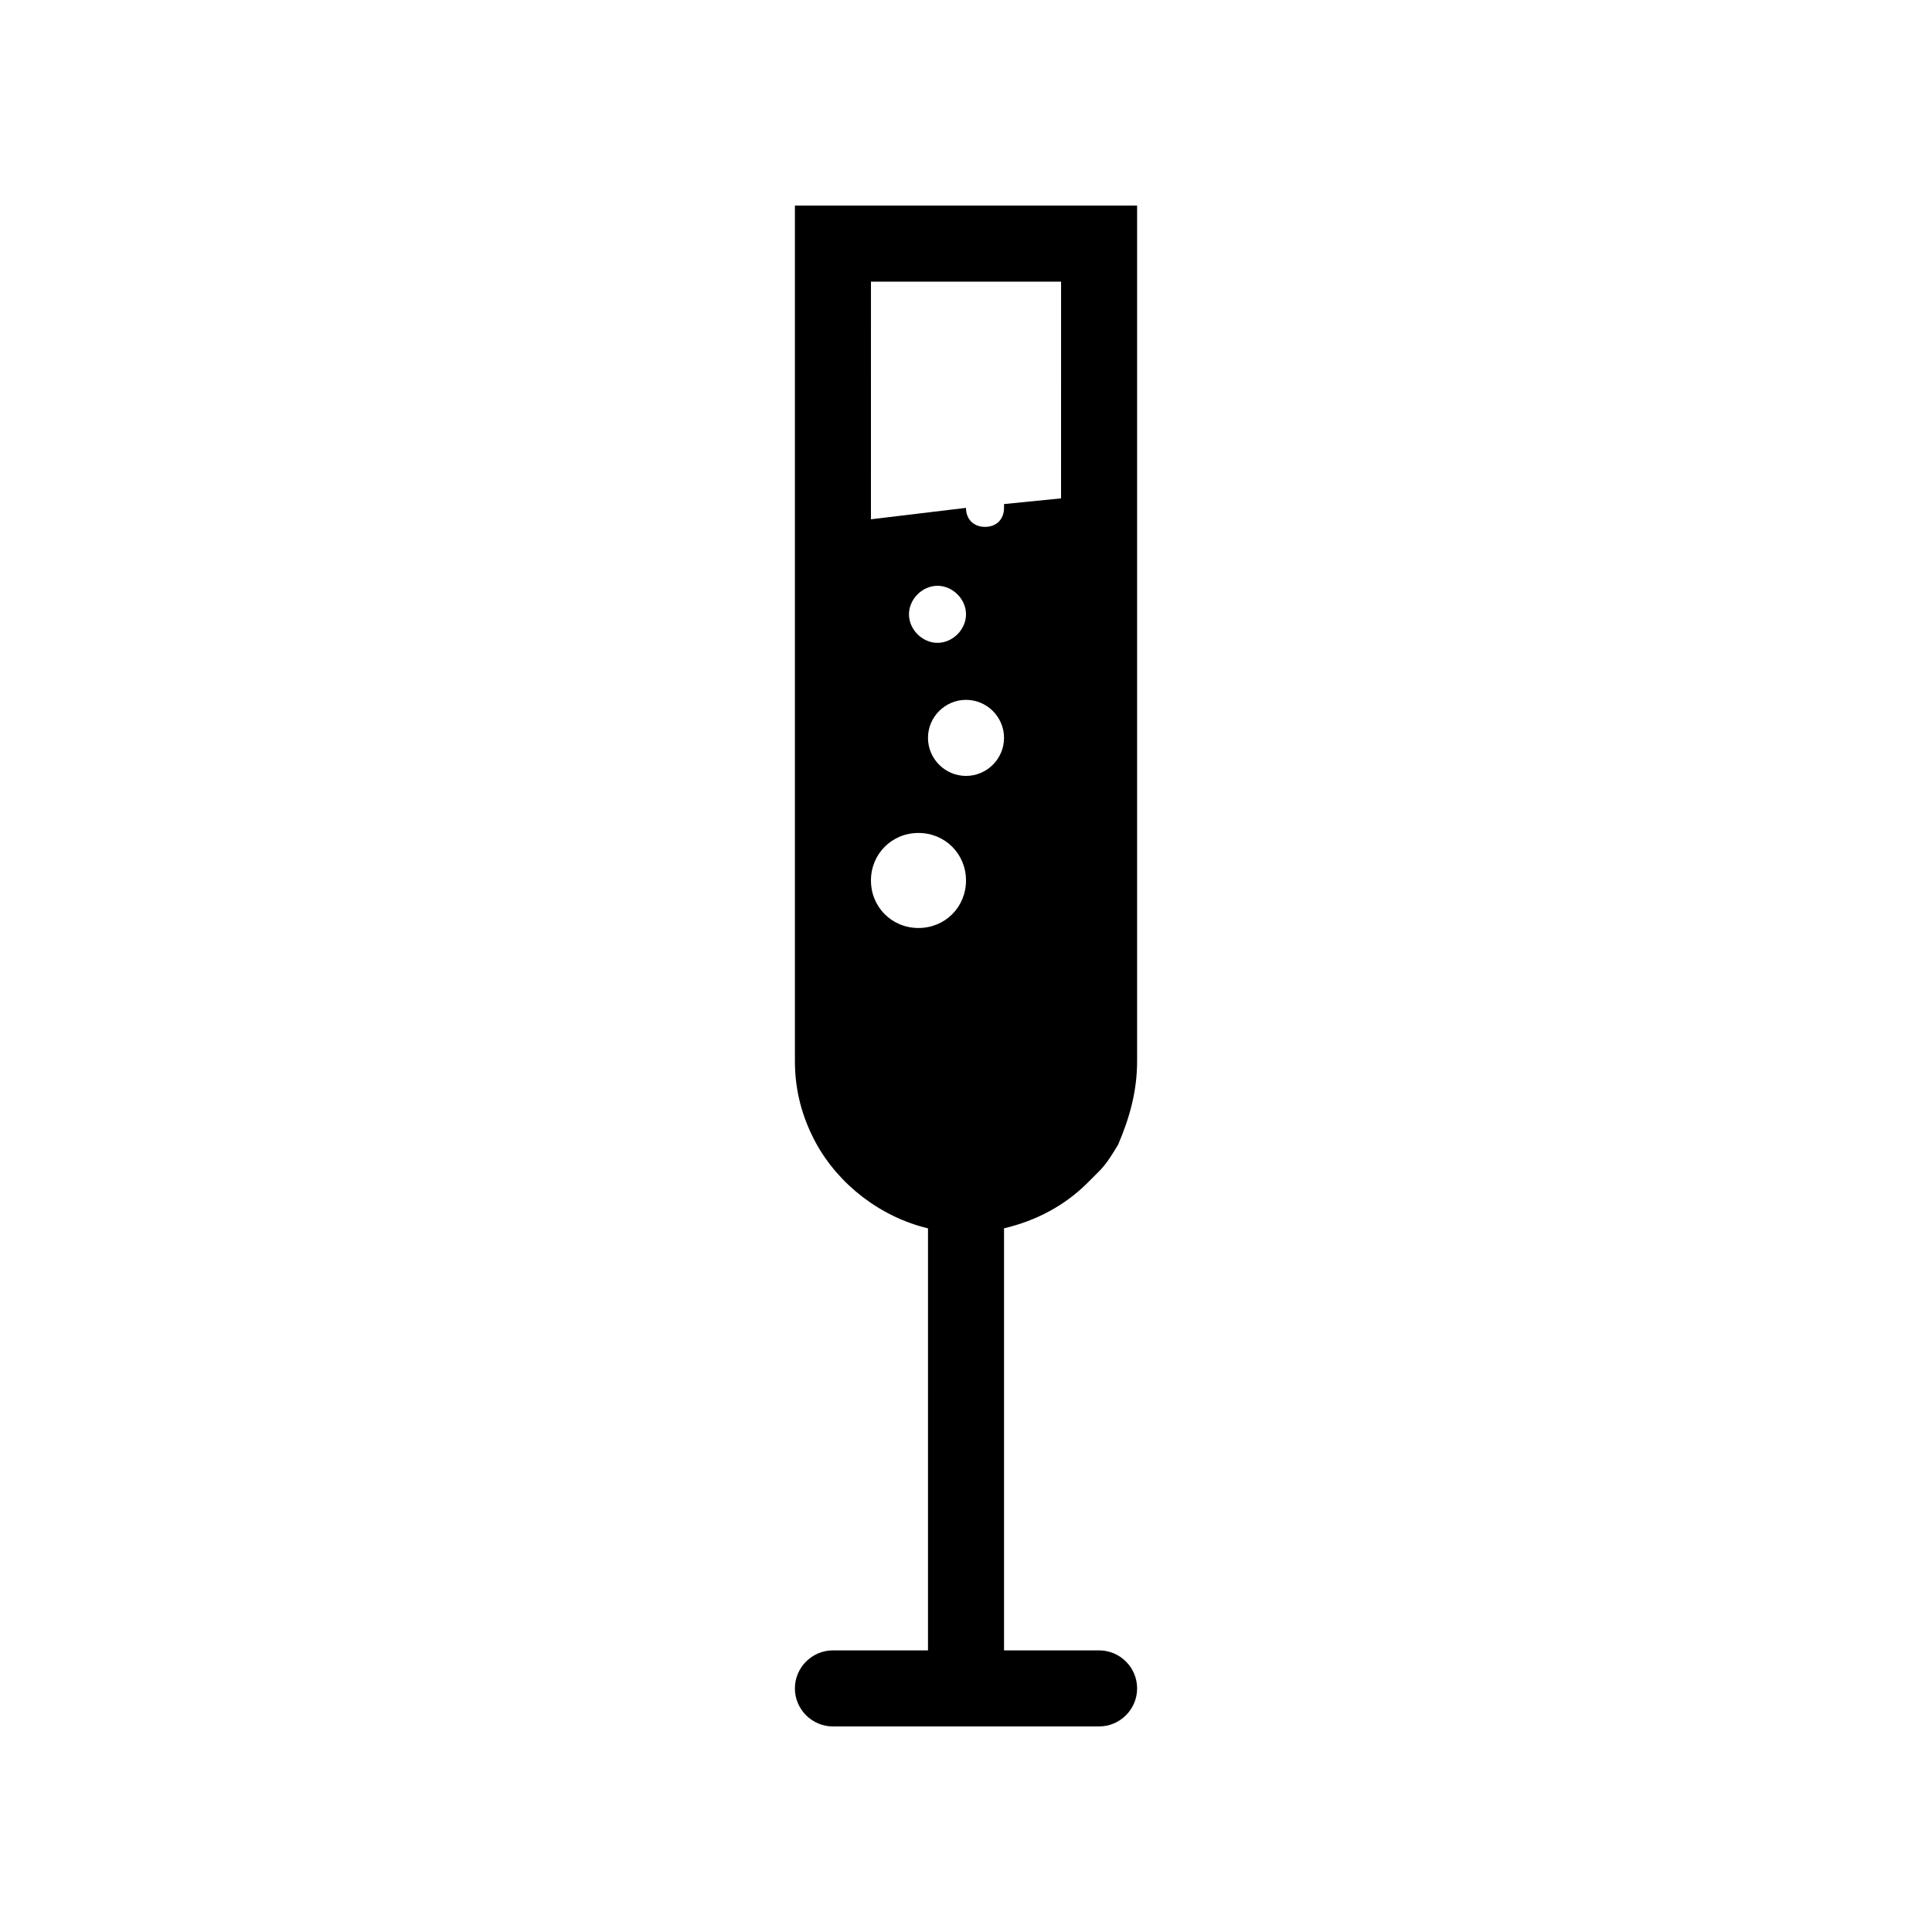 <?xml version="1.0" encoding="UTF-8"?>
<!-- Uploaded to: SVG Repo, www.svgrepo.com, Generator: SVG Repo Mixer Tools -->
<svg fill="#000000" width="800px" height="800px" version="1.1" viewBox="144 144 512 512" xmlns="http://www.w3.org/2000/svg">
 <path d="m354.66 198.48v226.71c0 8.062 2.016 15.113 5.543 21.664 6.047 11.082 17.129 19.648 29.727 22.672l-0.004 111.84h-25.191c-5.543 0-10.078 4.535-10.078 10.078s4.535 10.078 10.078 10.078h70.535c5.543 0 10.078-4.535 10.078-10.078s-4.535-10.078-10.078-10.078h-25.191v-111.85c8.566-2.016 16.121-6.047 22.168-12.09 1.008-1.008 2.016-2.016 3.023-3.023 2.016-2.016 3.527-4.535 5.039-7.055 3.019-7.051 5.035-14.105 5.035-22.168v-226.71zm32.746 191.45c-7.055 0-12.594-5.543-12.594-12.594 0-7.055 5.543-12.594 12.594-12.594 7.055 0 12.594 5.543 12.594 12.594 0.004 7.051-5.539 12.594-12.594 12.594zm-2.519-83.129c0-4.031 3.527-7.559 7.559-7.559s7.559 3.527 7.559 7.559-3.527 7.559-7.559 7.559-7.559-3.527-7.559-7.559zm15.117 42.824c-5.543 0-10.078-4.535-10.078-10.078 0-5.543 4.535-10.078 10.078-10.078s10.078 4.535 10.078 10.078c-0.004 5.543-4.539 10.078-10.078 10.078zm25.188-73.555-15.113 1.512v1.008c0 3.023-2.016 5.039-5.039 5.039-3.023 0-5.039-2.016-5.039-5.039l-25.191 3.023 0.004-62.977h50.383z"/>
</svg>